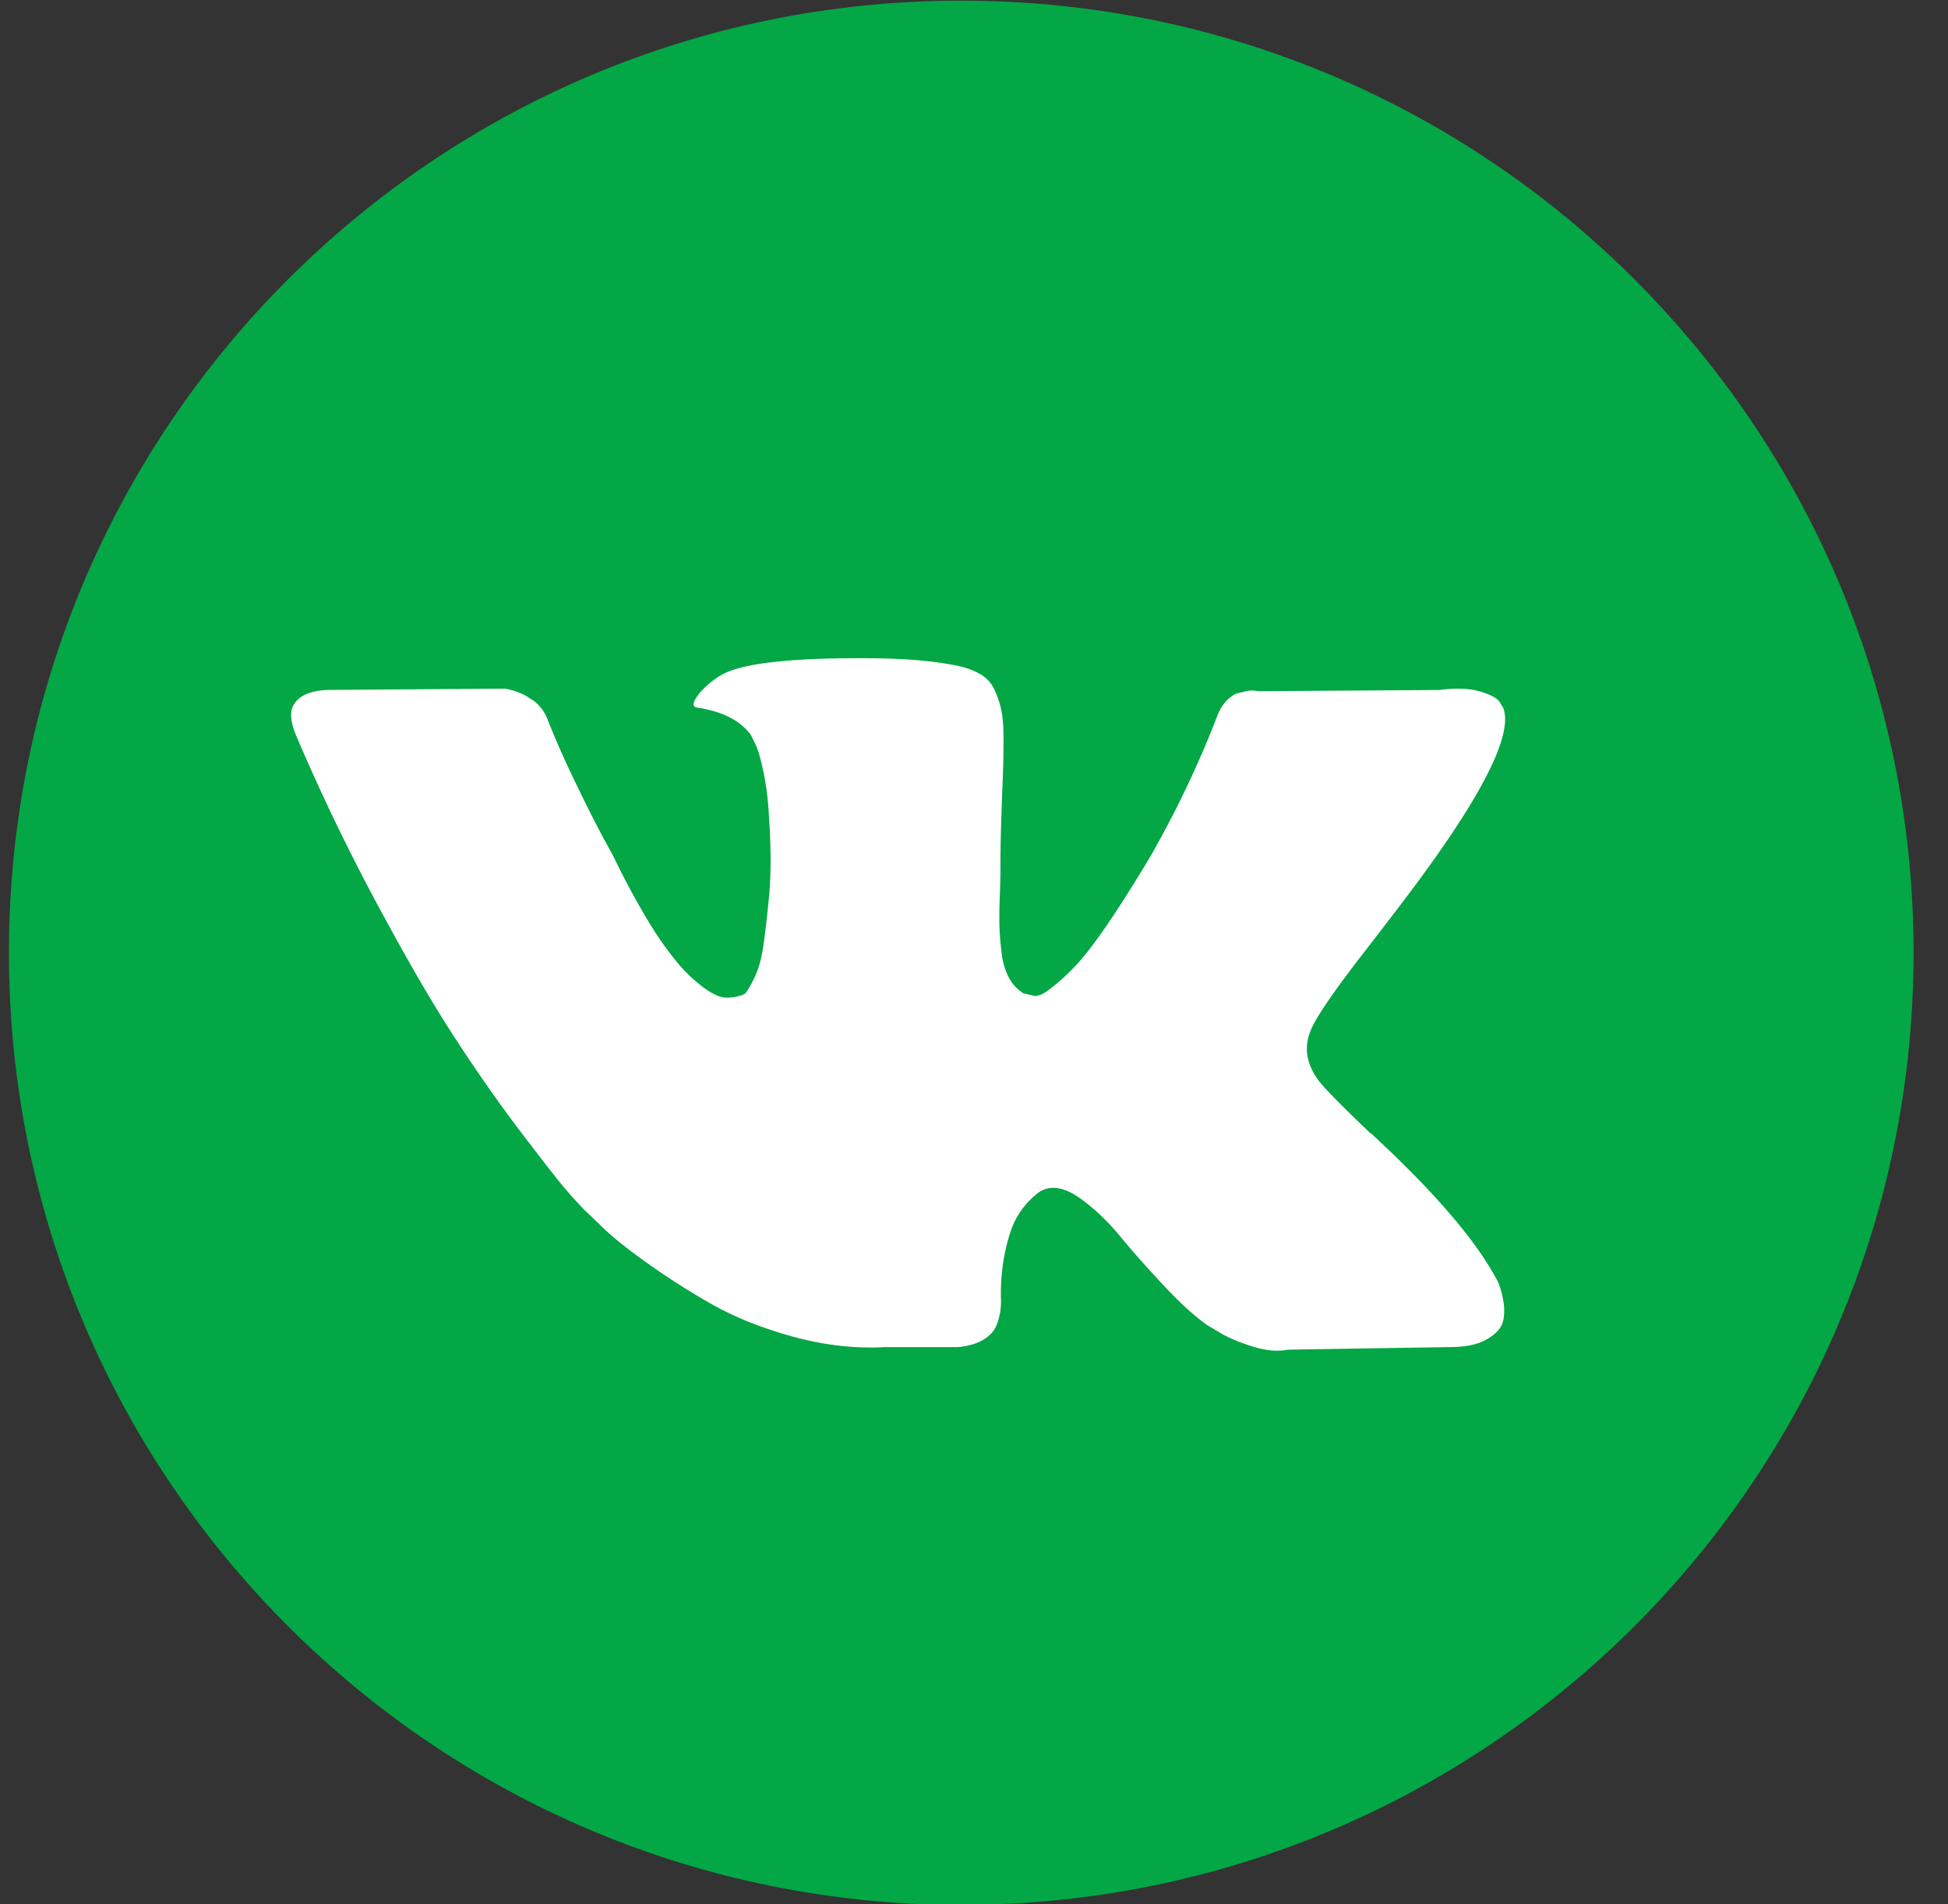 <svg xmlns="http://www.w3.org/2000/svg" width="45" height="44" viewBox="0 0 45 44"><rect x="0" y="0" width="45" height="44" fill="#333333" stroke="none"/><g><g><path fill="#03a745" d="M22.206 44.014c-12.149 0-22-9.851-22-22.001S10.056.015 22.205.015c12.15 0 22 9.849 22 21.998 0 12.15-9.85 22-22 22z"/></g><g><path fill="#fff" d="M34.621 29.657a1.51 1.51 0 0 0-.096-.183c-.486-.877-1.415-1.952-2.788-3.226l-.029-.029-.014-.014-.014-.015h-.016c-.623-.594-1.017-.992-1.183-1.197-.3-.39-.369-.784-.204-1.183.117-.301.556-.938 1.315-1.913.398-.515.715-.928.95-1.241 1.683-2.238 2.412-3.67 2.187-4.292l-.086-.144c-.058-.09-.209-.17-.453-.243-.242-.072-.553-.085-.934-.035l-4.203.028a.552.552 0 0 0-.293.007l-.19.044-.074.037-.059.043c-.048.03-.1.08-.16.155a1.028 1.028 0 0 0-.145.255 23.911 23.911 0 0 1-1.562 3.285c-.36.603-.69 1.126-.993 1.57-.303.442-.556.768-.76.978a4.953 4.953 0 0 1-.555.502c-.164.127-.292.18-.378.162a9.46 9.46 0 0 1-.249-.06.982.982 0 0 1-.328-.357 1.592 1.592 0 0 1-.168-.57 6.247 6.247 0 0 1-.05-.592 9.725 9.725 0 0 1 .007-.7c.01-.3.014-.506.014-.614 0-.369.006-.77.021-1.204.014-.433.027-.776.037-1.029.01-.252.014-.52.014-.803 0-.282-.017-.504-.05-.664a2.175 2.175 0 0 0-.155-.468.788.788 0 0 0-.297-.35 1.72 1.72 0 0 0-.49-.198c-.516-.116-1.173-.179-1.97-.189-1.812-.02-2.975.097-3.49.351-.206.106-.39.253-.556.437-.175.215-.199.331-.073.35.583.088.998.297 1.242.63l.087.173c.068.127.136.352.204.673.068.321.112.677.131 1.065.048.711.048 1.32 0 1.826-.048.504-.093.9-.138 1.181-.044.283-.11.512-.197.687a2.559 2.559 0 0 1-.176.321.225.225 0 0 1-.072.072c-.126.05-.258.075-.395.075s-.3-.07-.496-.206a3.51 3.51 0 0 1-.606-.56 7.503 7.503 0 0 1-.708-1 17.58 17.58 0 0 1-.817-1.52l-.233-.423a32.026 32.026 0 0 1-.599-1.19 21.989 21.989 0 0 1-.672-1.51.964.964 0 0 0-.35-.467l-.075-.044a.973.973 0 0 0-.233-.125 1.53 1.53 0 0 0-.335-.095l-4 .029c-.41 0-.687.094-.833.279l-.059.086a.477.477 0 0 0-.044.234c0 .107.03.239.088.395a48.134 48.134 0 0 0 1.906 3.97c.685 1.275 1.282 2.303 1.79 3.08.505.778 1.02 1.513 1.546 2.205.527.692.873 1.135 1.043 1.329.17.195.306.34.402.439l.365.348c.234.236.578.515 1.03.84a17.5 17.5 0 0 0 1.503.965c.55.316 1.191.573 1.92.774.731.199 1.441.28 2.131.24h1.681c.34-.03.597-.136.773-.32l.058-.074a.927.927 0 0 0 .11-.27c.033-.122.051-.255.051-.403a4.736 4.736 0 0 1 .094-1.13c.073-.336.156-.589.25-.76a1.88 1.88 0 0 1 .561-.642 1.2 1.2 0 0 1 .116-.05c.234-.078.51-.004.827.226.315.23.612.511.89.847.277.338.611.714 1 1.132.39.419.73.73 1.022.934l.292.175c.195.117.448.224.76.322.31.097.581.12.816.073l3.737-.06c.37 0 .658-.06.862-.182.206-.121.327-.255.366-.401.04-.145.041-.312.008-.496a1.877 1.877 0 0 0-.104-.387z"/></g></g></svg>